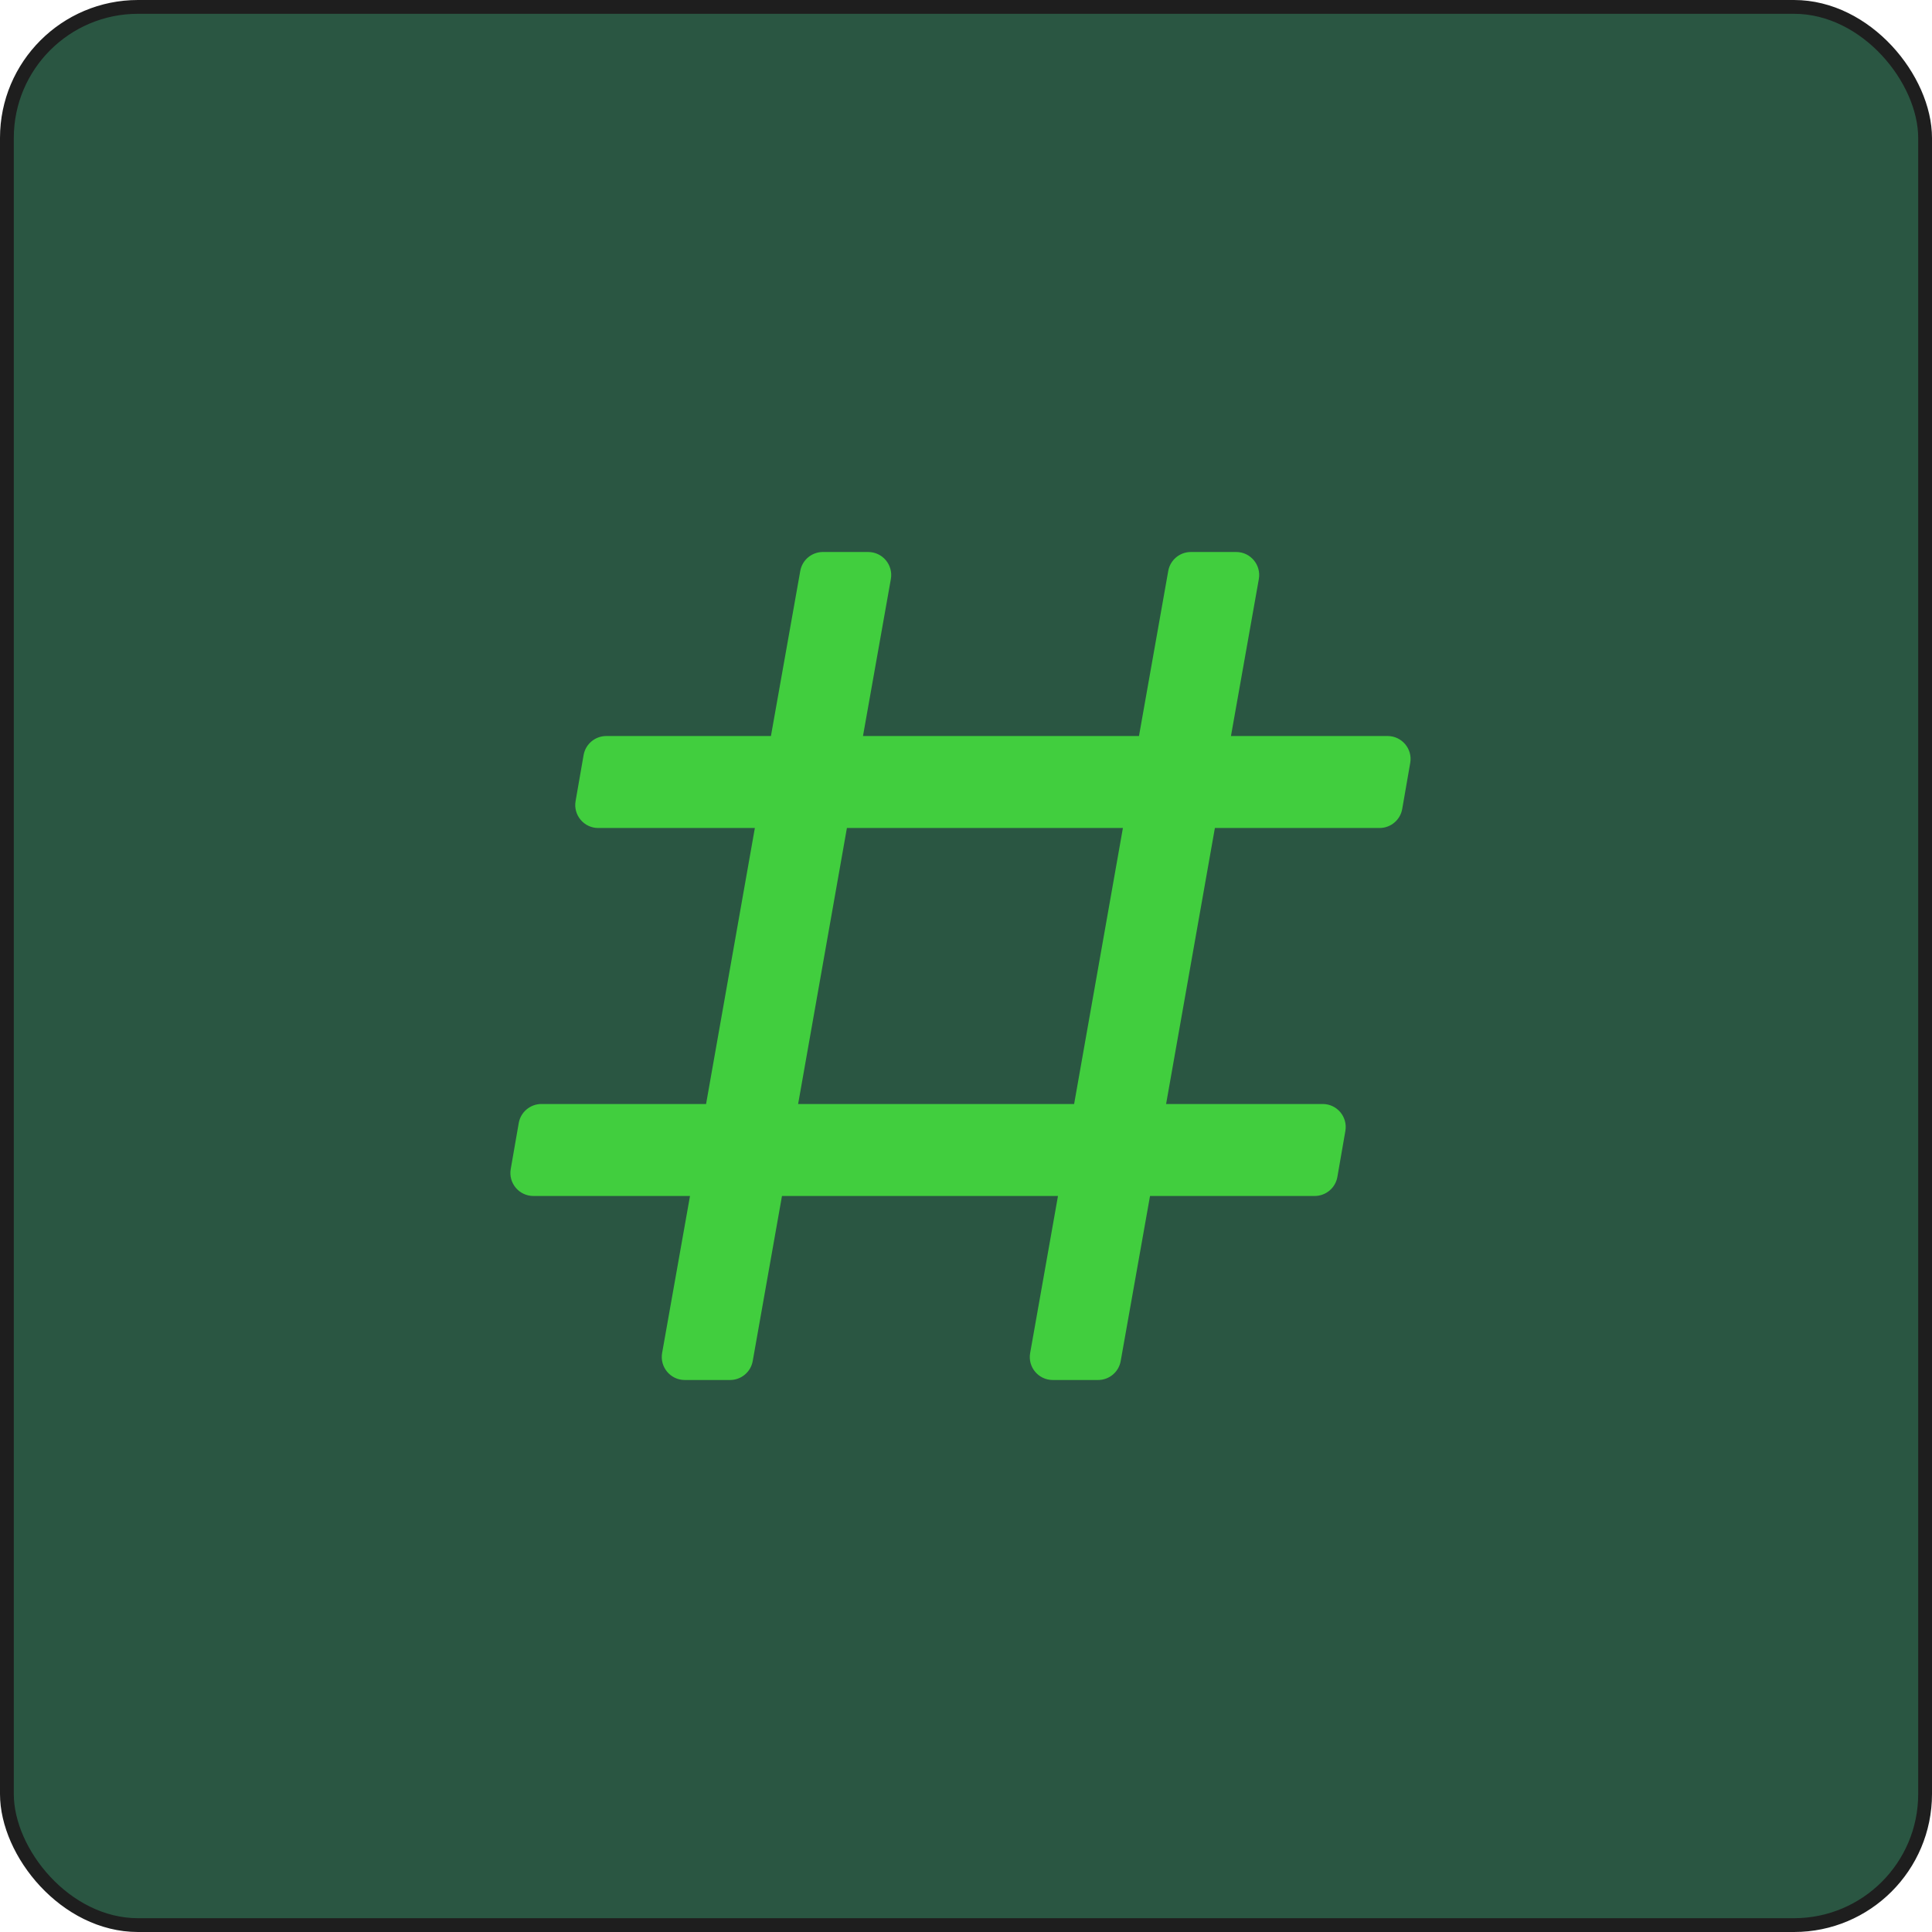 <svg width="28" height="28" viewBox="0 0 28 28" fill="none" xmlns="http://www.w3.org/2000/svg">
<rect x="0.1" y="0.1" width="27.8" height="27.8" rx="1.9" fill="#2A5642"/>
<path fill-rule="evenodd" clip-rule="evenodd" d="M9.924 20C9.717 20 9.56 19.813 9.596 19.608L10 17.333H7.73C7.523 17.333 7.366 17.146 7.402 16.942L7.518 16.276C7.546 16.116 7.685 16 7.847 16H10.233L10.94 12H8.67C8.463 12 8.306 11.813 8.342 11.609L8.458 10.943C8.486 10.783 8.625 10.667 8.787 10.667H11.173L11.598 8.275C11.626 8.116 11.764 8 11.926 8H12.582C12.79 8 12.947 8.187 12.911 8.392L12.507 10.667H16.507L16.931 8.275C16.959 8.116 17.098 8 17.259 8H17.916C18.123 8 18.28 8.187 18.244 8.392L17.84 10.667H20.11C20.317 10.667 20.474 10.854 20.438 11.057L20.322 11.724C20.294 11.884 20.155 12 19.993 12H17.607L16.9 16H19.17C19.377 16 19.534 16.187 19.498 16.391L19.382 17.058C19.354 17.217 19.215 17.333 19.053 17.333H16.667L16.242 19.725C16.214 19.884 16.076 20 15.914 20H15.258C15.05 20 14.893 19.813 14.93 19.608L15.333 17.333H11.333L10.909 19.725C10.881 19.884 10.742 20 10.581 20H9.924ZM12.274 12L11.567 16H15.567L16.274 12H12.274Z" fill="#41CE3E"/>
<rect x="0.1" y="0.1" width="27.8" height="27.8" rx="1.9" stroke="#1E1E1E" stroke-width="0.2"/>
</svg>
